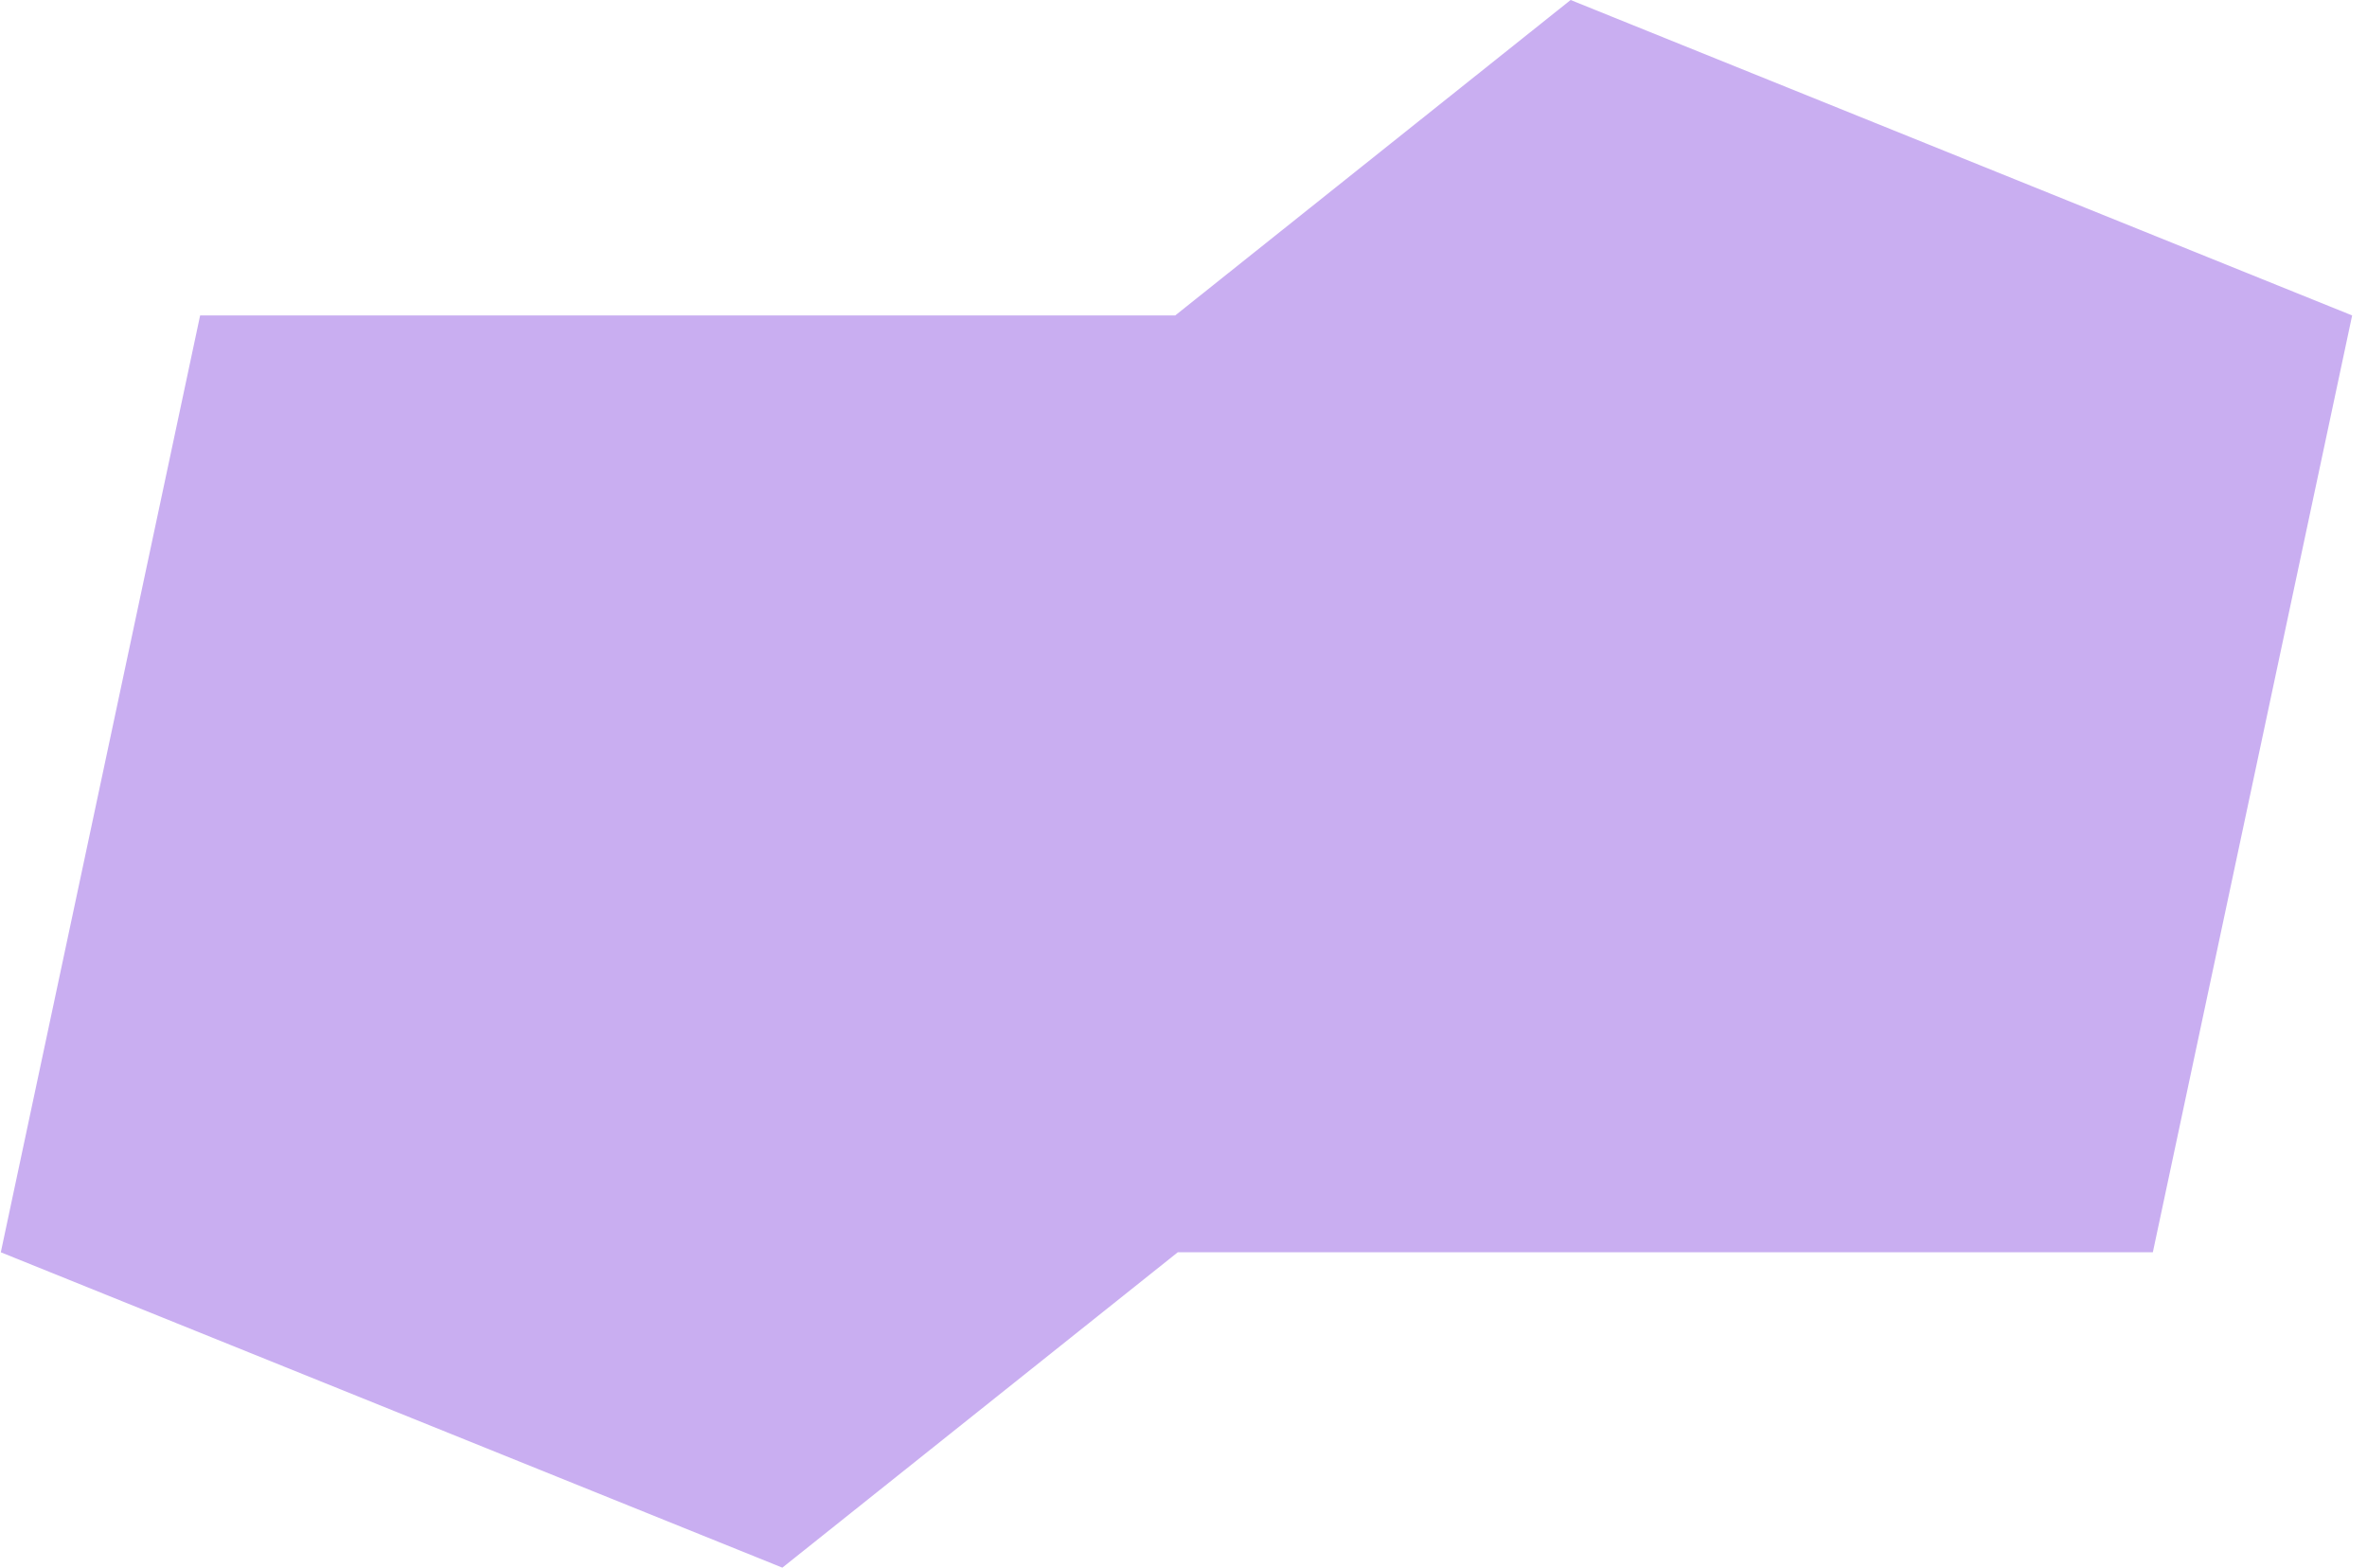 <svg width="151" height="100" viewBox="0 0 151 100" fill="none" xmlns="http://www.w3.org/2000/svg">
<path d="M150.052 20.122L100.196 0L74.971 20.122H12.767L0.052 79.883L49.909 100L75.134 79.883H137.338L150.052 20.122Z" fill="#C9AEF1"/>
</svg>
